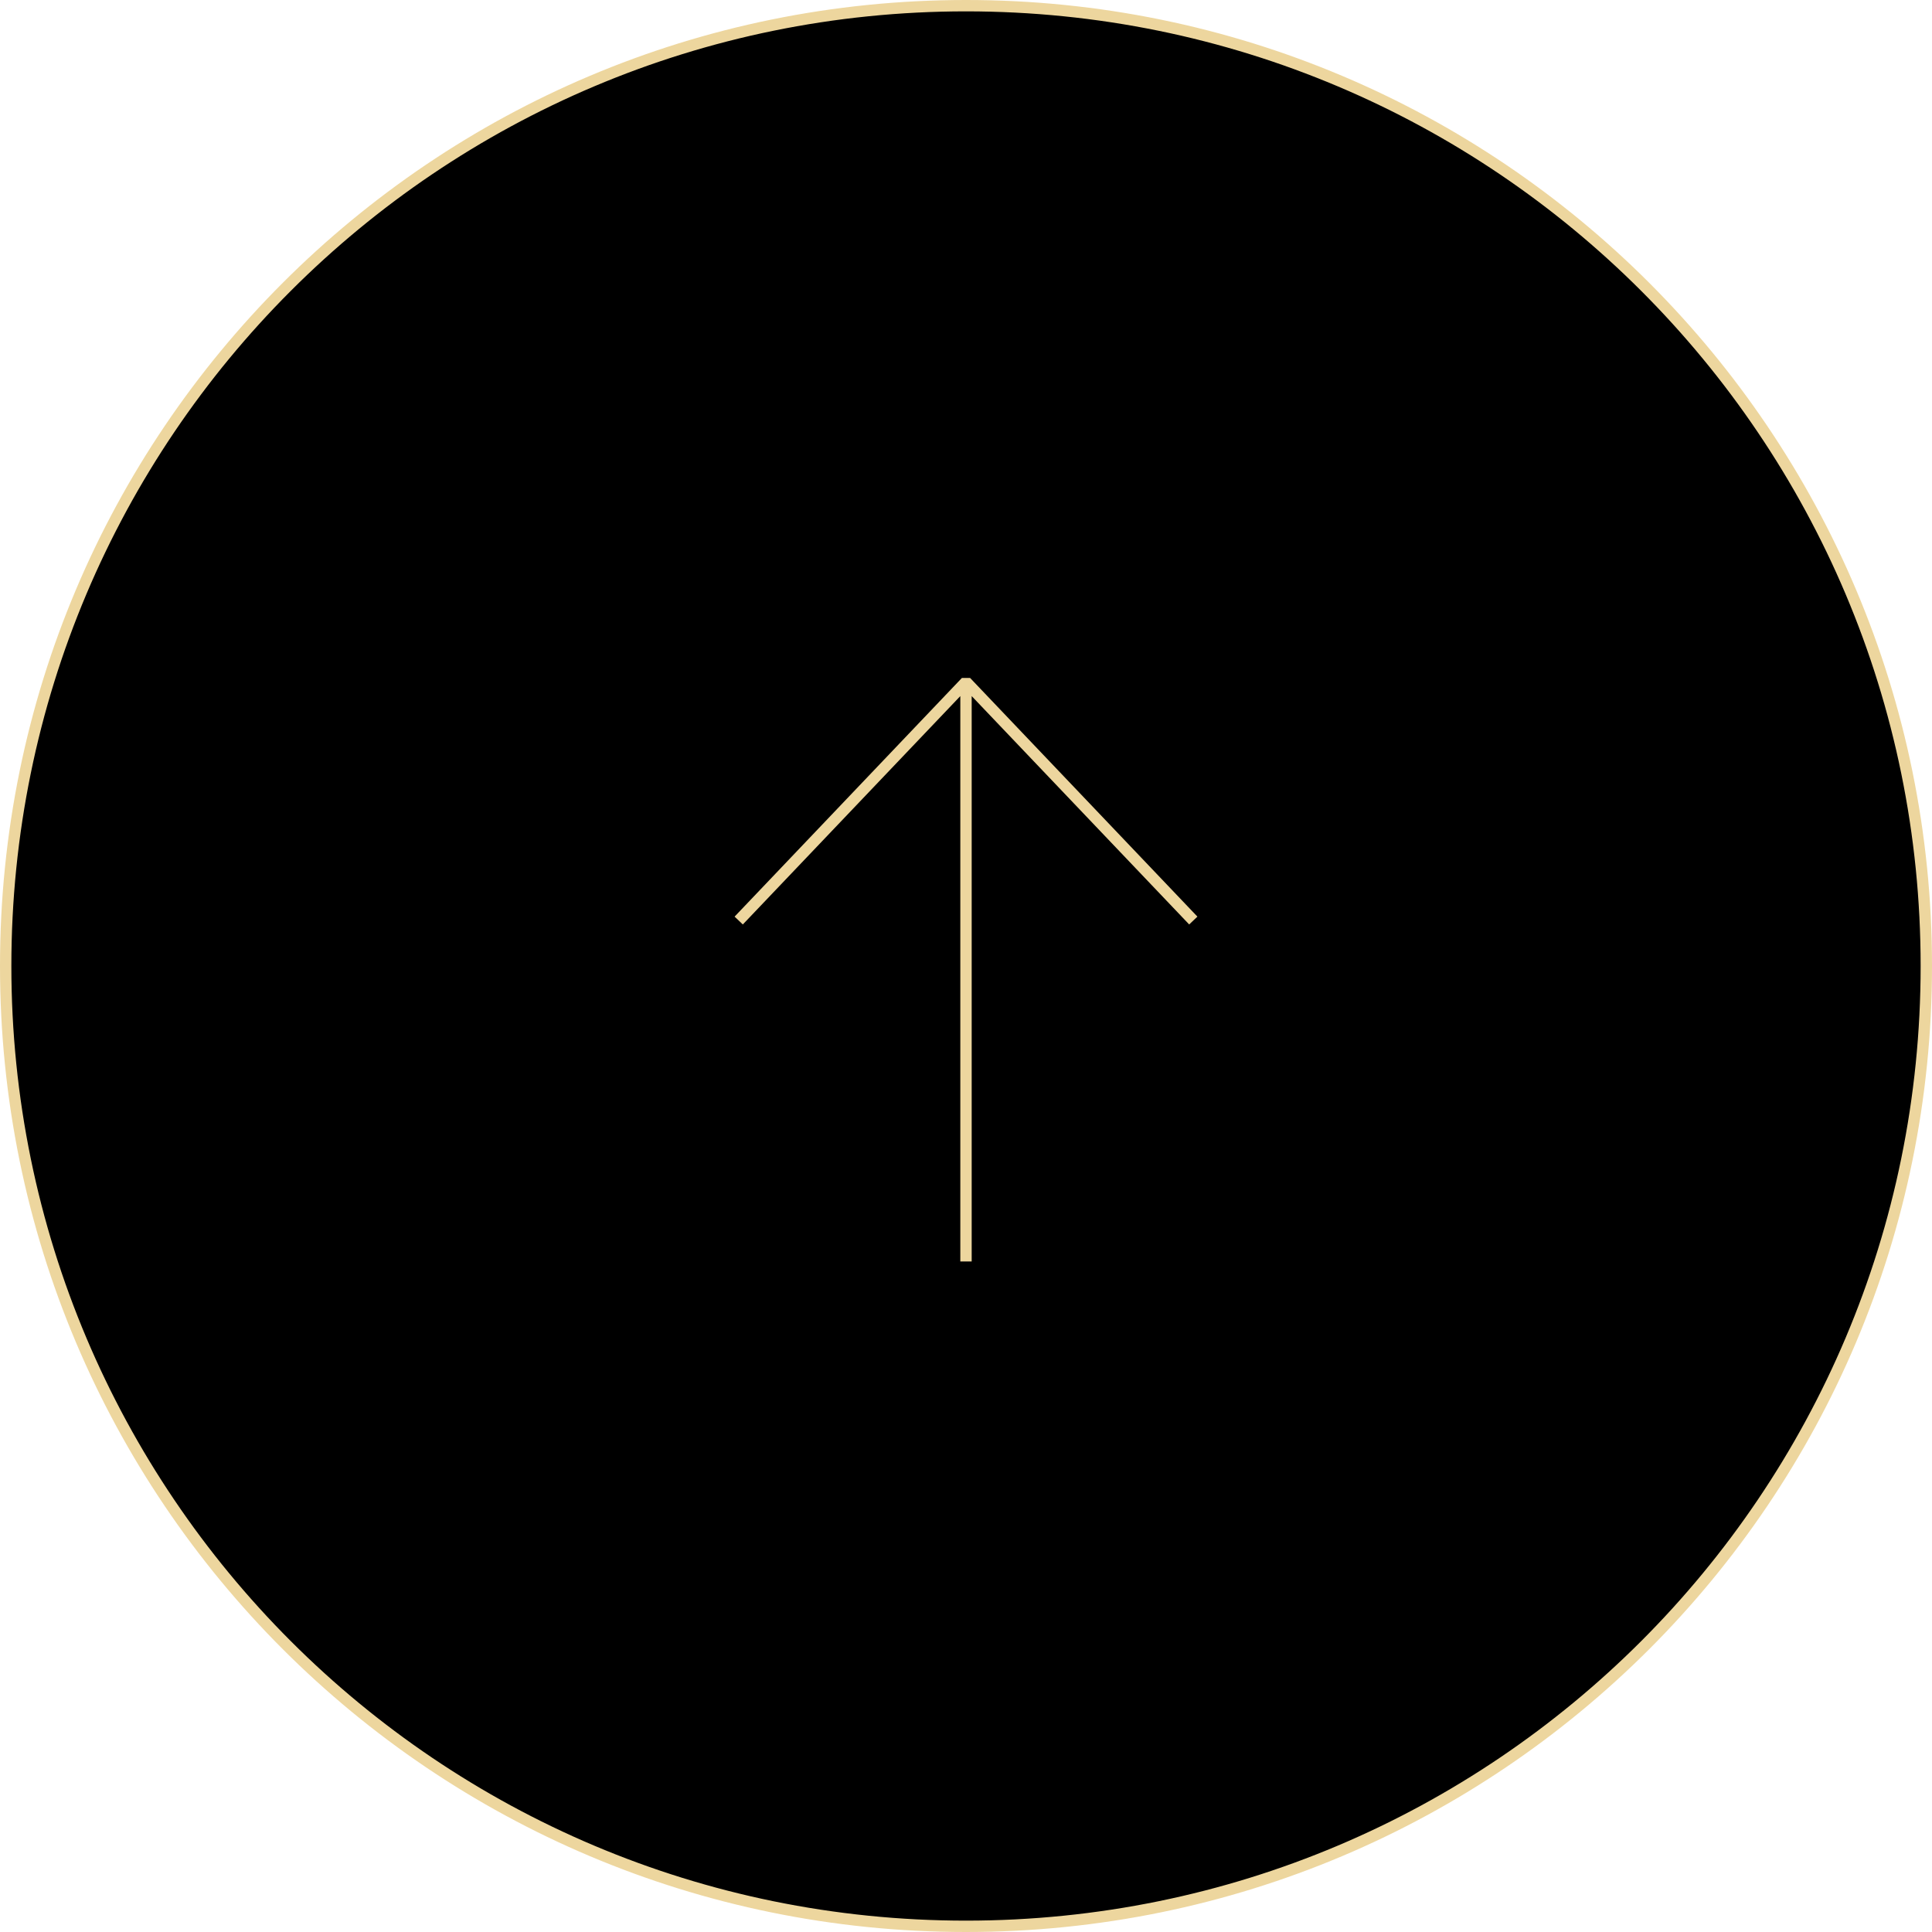 <?xml version="1.0" encoding="UTF-8"?> <svg xmlns="http://www.w3.org/2000/svg" xmlns:xlink="http://www.w3.org/1999/xlink" version="1.1" id="Слой_1" x="0px" y="0px" viewBox="0 0 170 170" style="enable-background:new 0 0 170 170;" xml:space="preserve"> <style type="text/css"> .st0{stroke:#EDD69E;} .st1{fill:none;stroke:#EDD69E;stroke-linejoin:bevel;} </style> <path class="st0" d="M85,0.5L85,0.5c46.7,0,84.5,37.8,84.5,84.5l0,0c0,46.7-37.8,84.5-84.5,84.5l0,0c-46.7,0-84.5-37.8-84.5-84.5 l0,0C0.5,38.3,38.3,0.5,85,0.5z"></path> <path class="st1" d="M85,60.5V111 M105,81L85,60L65,81"></path> </svg> 